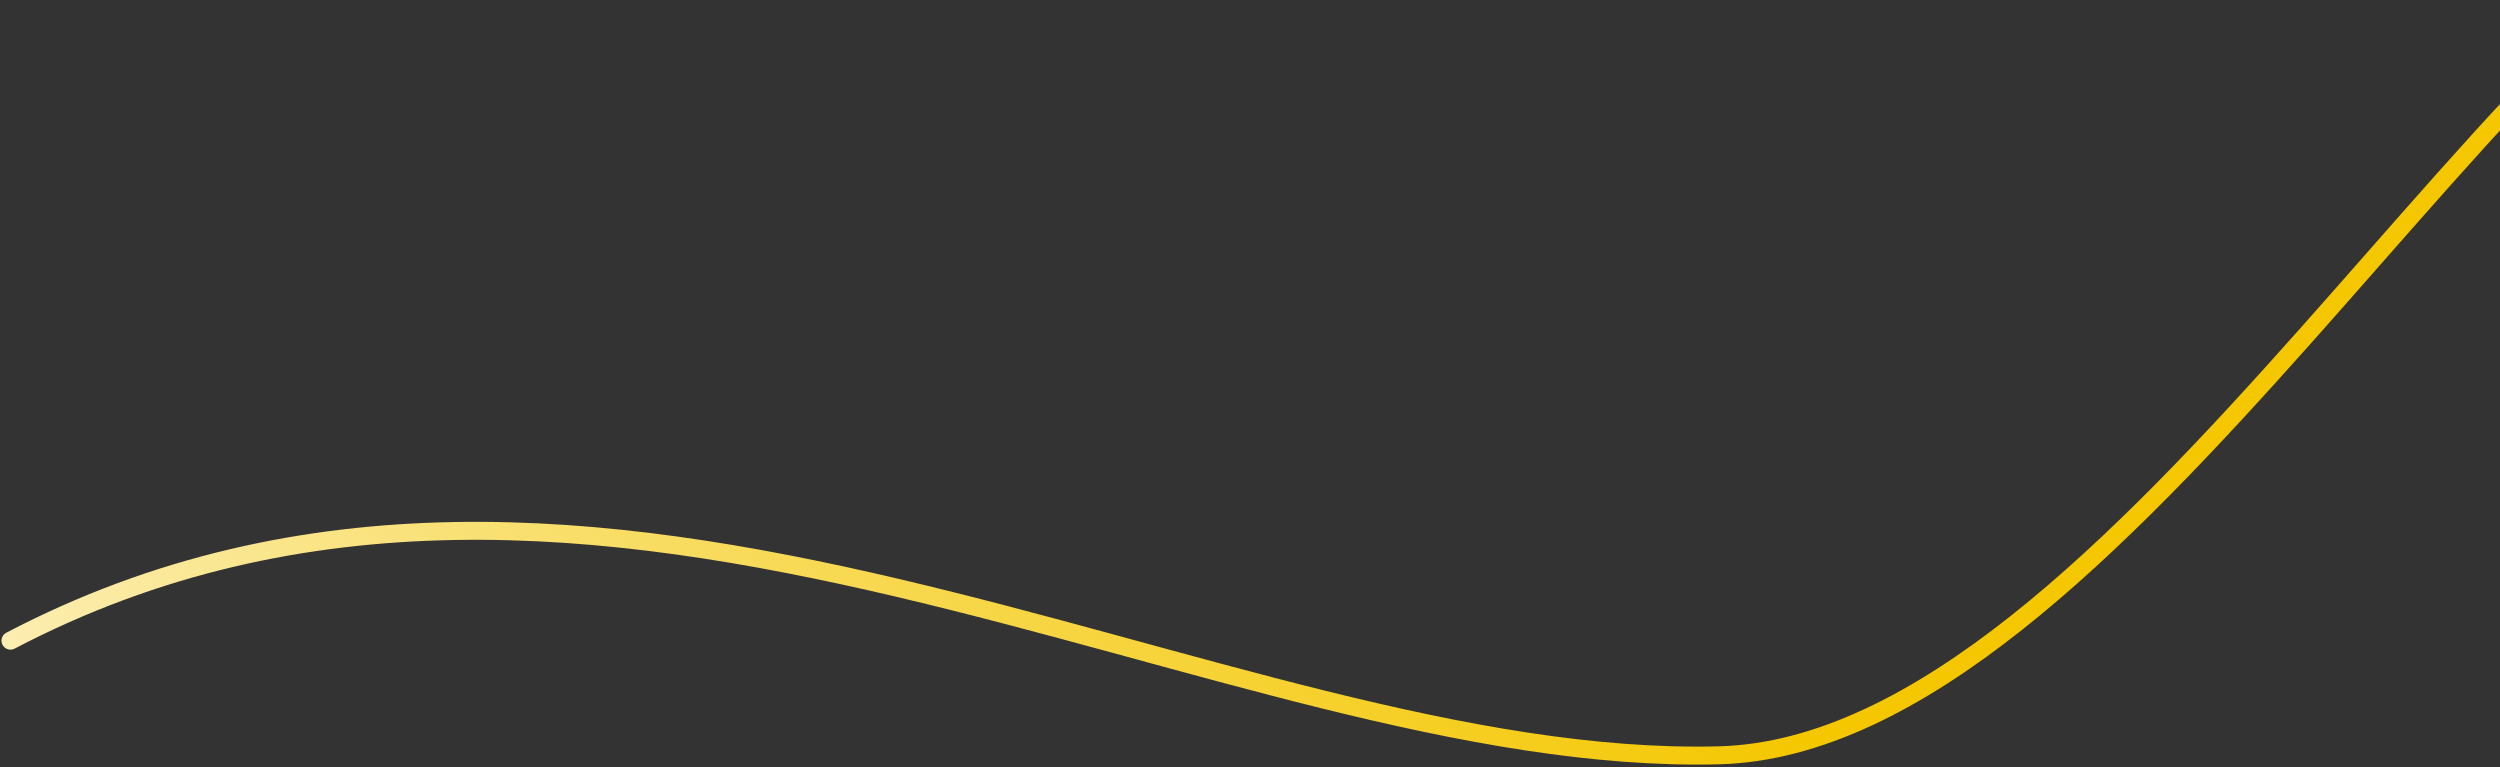 <svg width="831" height="255" viewBox="0 0 831 255" fill="none" xmlns="http://www.w3.org/2000/svg">
<rect x="0" y="0" width="831" height="255" fill="#333333" stroke="none"/>
<path d="M3.482 212.956C198.131 111.051 405.529 255.262 571.28 251.07C703.881 247.716 836.91 -19.458 938.5 -44" stroke="url(#paint0_linear_1865_1820)" stroke-width="5.973" stroke-linecap="round"/>
<defs>
<linearGradient id="paint0_linear_1865_1820" x1="-245.813" y1="369.797" x2="224.273" y2="-115.033" gradientUnits="userSpaceOnUse">
<stop stop-color="white" stop-opacity="0"/>
<stop offset="0.177" stop-color="#FFFEFC"/>
<stop offset="1" stop-color="#F4C700"/>
</linearGradient>
</defs>
</svg>
